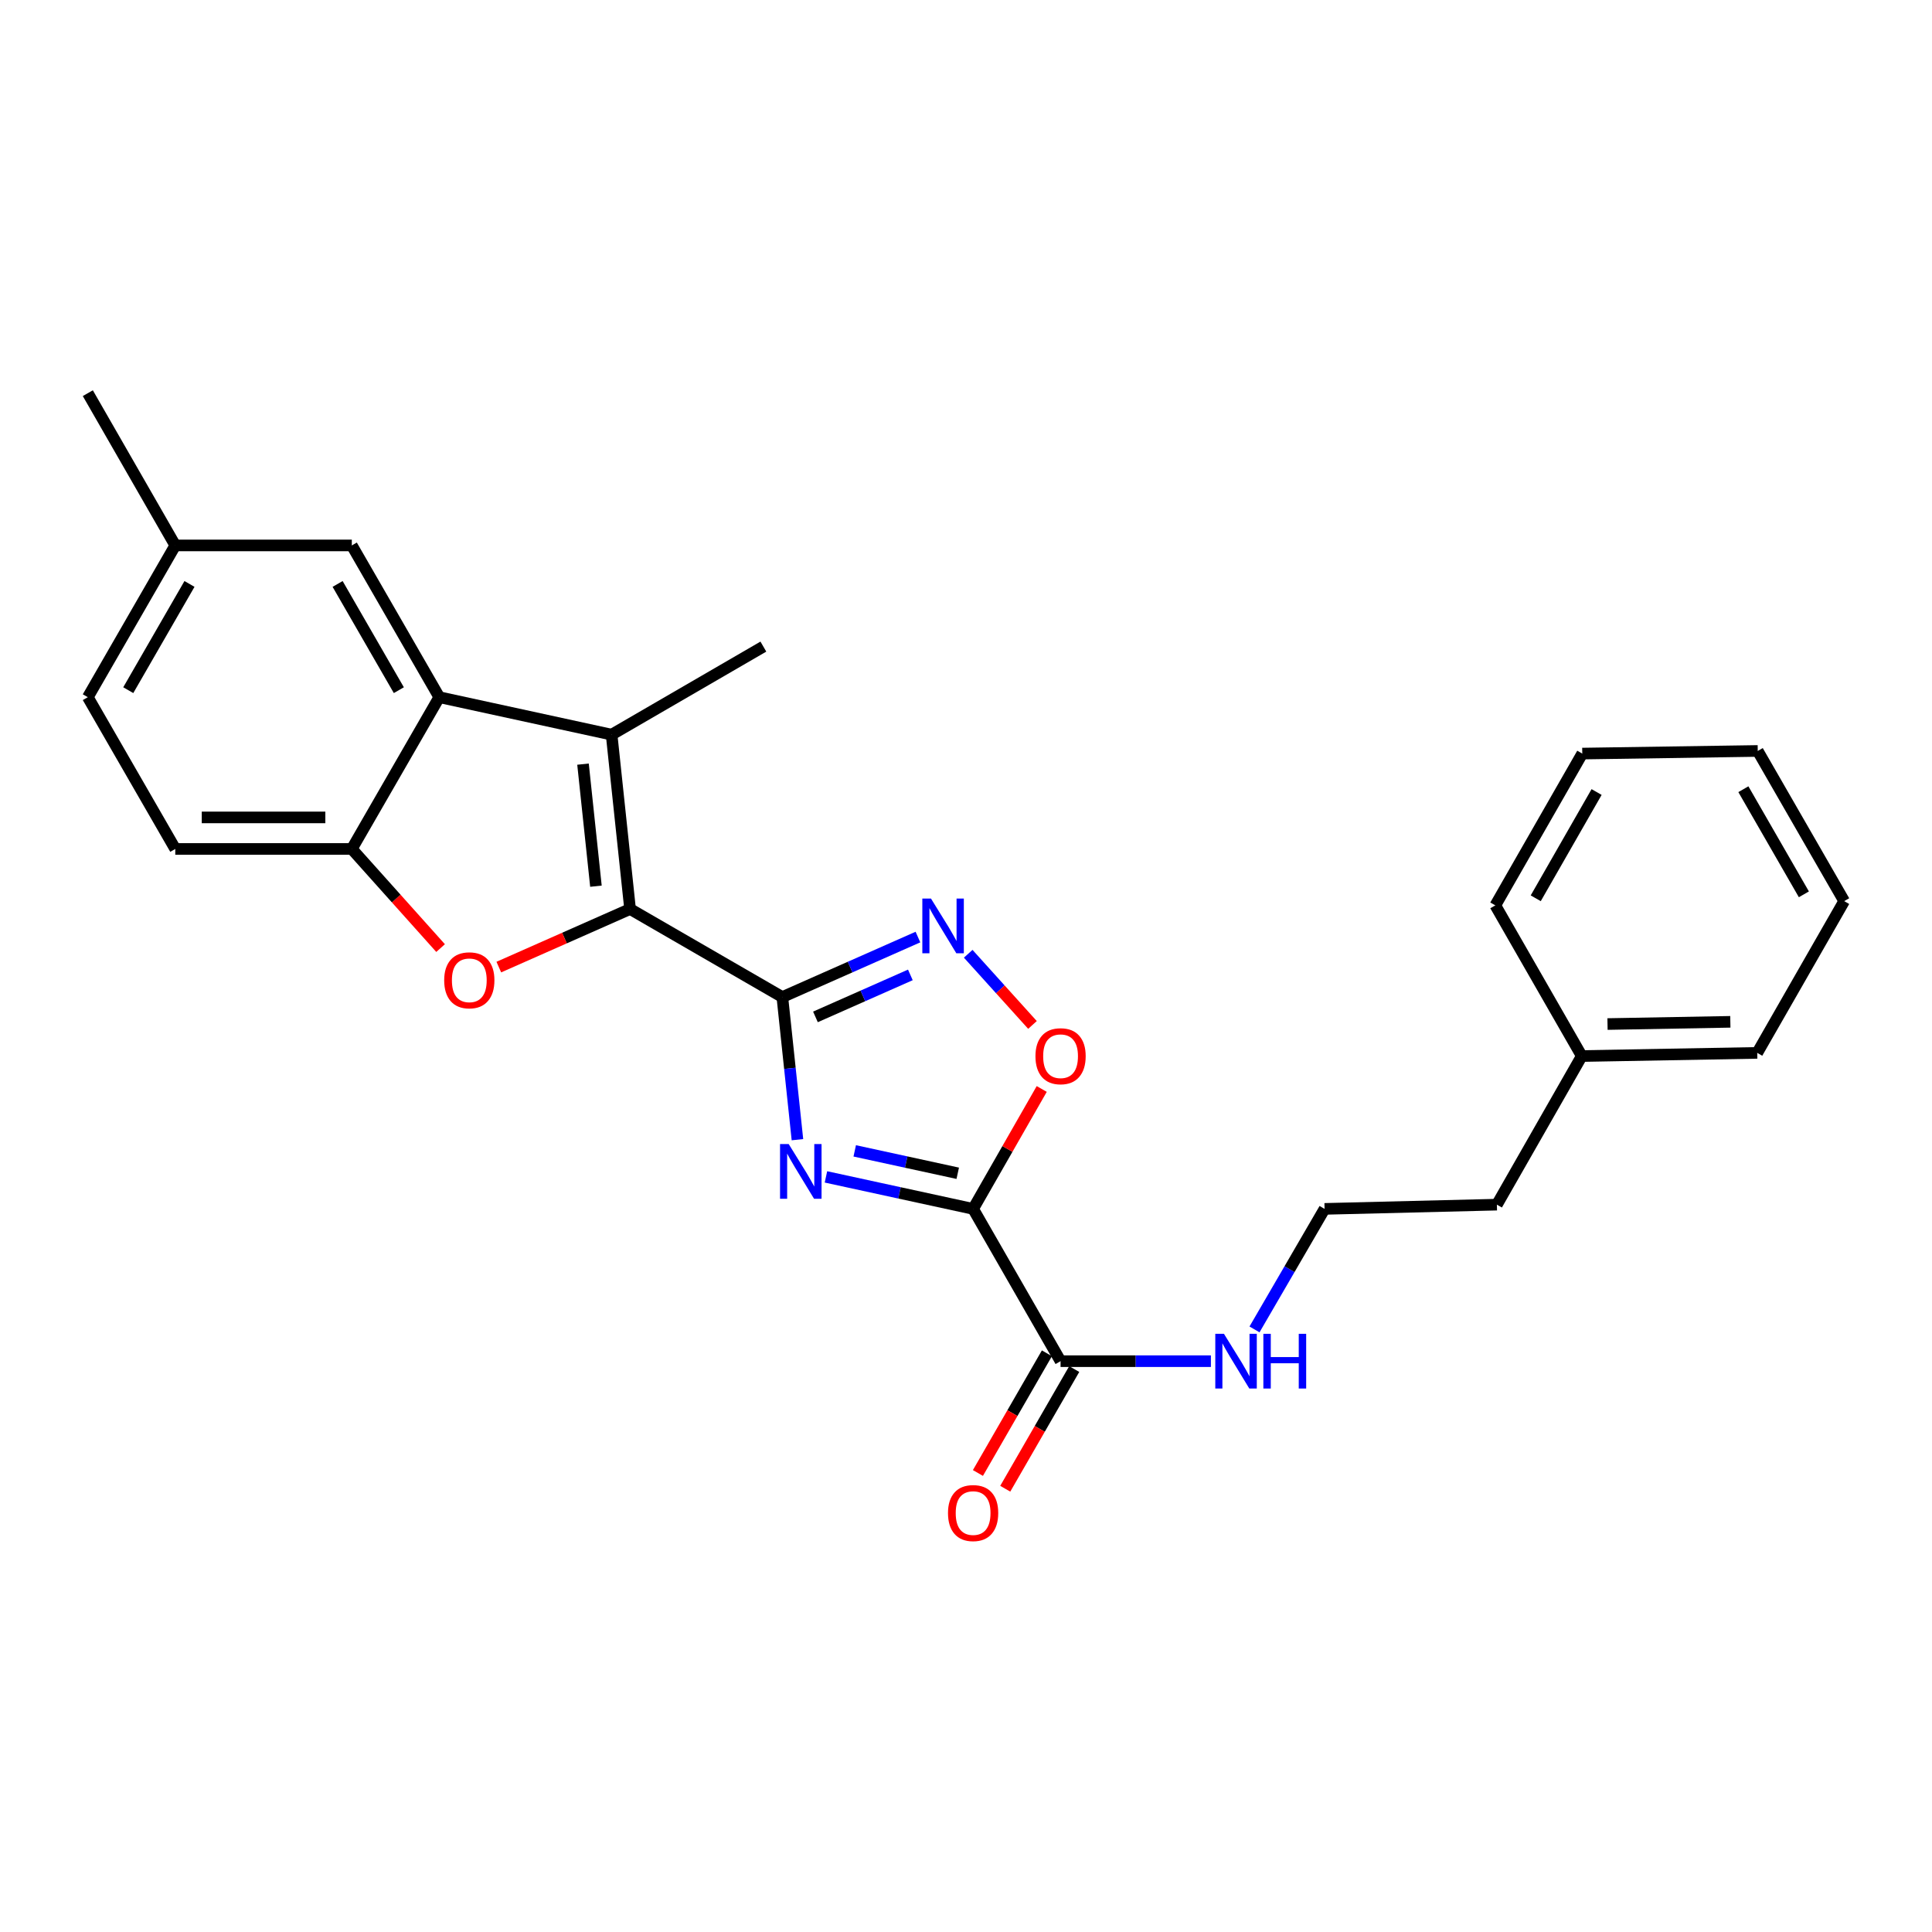 <?xml version='1.0' encoding='iso-8859-1'?>
<svg version='1.1' baseProfile='full'
              xmlns='http://www.w3.org/2000/svg'
                      xmlns:rdkit='http://www.rdkit.org/xml'
                      xmlns:xlink='http://www.w3.org/1999/xlink'
                  xml:space='preserve'
width='1000px' height='1000px' viewBox='0 0 1000 1000'>
<!-- END OF HEADER -->
<rect style='opacity:1.0;fill:#FFFFFF;stroke:none' width='1000' height='1000' x='0' y='0'> </rect>
<path class='bond-0' d='M 404.941,516.074 L 408.847,552.986' style='fill:none;fill-rule:evenodd;stroke:#000000;stroke-width:6px;stroke-linecap:butt;stroke-linejoin:miter;stroke-opacity:1' />
<path class='bond-0' d='M 408.847,552.986 L 412.753,589.897' style='fill:none;fill-rule:evenodd;stroke:#0000FF;stroke-width:6px;stroke-linecap:butt;stroke-linejoin:miter;stroke-opacity:1' />
<path class='bond-1' d='M 404.941,516.074 L 326.125,470.508' style='fill:none;fill-rule:evenodd;stroke:#000000;stroke-width:6px;stroke-linecap:butt;stroke-linejoin:miter;stroke-opacity:1' />
<path class='bond-5' d='M 404.941,516.074 L 440.032,500.546' style='fill:none;fill-rule:evenodd;stroke:#000000;stroke-width:6px;stroke-linecap:butt;stroke-linejoin:miter;stroke-opacity:1' />
<path class='bond-5' d='M 440.032,500.546 L 475.122,485.019' style='fill:none;fill-rule:evenodd;stroke:#0000FF;stroke-width:6px;stroke-linecap:butt;stroke-linejoin:miter;stroke-opacity:1' />
<path class='bond-5' d='M 422.074,526.345 L 446.638,515.476' style='fill:none;fill-rule:evenodd;stroke:#000000;stroke-width:6px;stroke-linecap:butt;stroke-linejoin:miter;stroke-opacity:1' />
<path class='bond-5' d='M 446.638,515.476 L 471.201,504.606' style='fill:none;fill-rule:evenodd;stroke:#0000FF;stroke-width:6px;stroke-linecap:butt;stroke-linejoin:miter;stroke-opacity:1' />
<path class='bond-2' d='M 427.513,609.157 L 465.598,617.437' style='fill:none;fill-rule:evenodd;stroke:#0000FF;stroke-width:6px;stroke-linecap:butt;stroke-linejoin:miter;stroke-opacity:1' />
<path class='bond-2' d='M 465.598,617.437 L 503.682,625.717' style='fill:none;fill-rule:evenodd;stroke:#000000;stroke-width:6px;stroke-linecap:butt;stroke-linejoin:miter;stroke-opacity:1' />
<path class='bond-2' d='M 442.407,595.689 L 469.066,601.485' style='fill:none;fill-rule:evenodd;stroke:#0000FF;stroke-width:6px;stroke-linecap:butt;stroke-linejoin:miter;stroke-opacity:1' />
<path class='bond-2' d='M 469.066,601.485 L 495.725,607.281' style='fill:none;fill-rule:evenodd;stroke:#000000;stroke-width:6px;stroke-linecap:butt;stroke-linejoin:miter;stroke-opacity:1' />
<path class='bond-3' d='M 326.125,470.508 L 316.566,380.255' style='fill:none;fill-rule:evenodd;stroke:#000000;stroke-width:6px;stroke-linecap:butt;stroke-linejoin:miter;stroke-opacity:1' />
<path class='bond-3' d='M 308.457,458.69 L 301.765,395.513' style='fill:none;fill-rule:evenodd;stroke:#000000;stroke-width:6px;stroke-linecap:butt;stroke-linejoin:miter;stroke-opacity:1' />
<path class='bond-4' d='M 326.125,470.508 L 292.155,485.536' style='fill:none;fill-rule:evenodd;stroke:#000000;stroke-width:6px;stroke-linecap:butt;stroke-linejoin:miter;stroke-opacity:1' />
<path class='bond-4' d='M 292.155,485.536 L 258.186,500.564' style='fill:none;fill-rule:evenodd;stroke:#FF0000;stroke-width:6px;stroke-linecap:butt;stroke-linejoin:miter;stroke-opacity:1' />
<path class='bond-9' d='M 503.682,625.717 L 548.949,704.542' style='fill:none;fill-rule:evenodd;stroke:#000000;stroke-width:6px;stroke-linecap:butt;stroke-linejoin:miter;stroke-opacity:1' />
<path class='bond-26' d='M 503.682,625.717 L 521.441,594.684' style='fill:none;fill-rule:evenodd;stroke:#000000;stroke-width:6px;stroke-linecap:butt;stroke-linejoin:miter;stroke-opacity:1' />
<path class='bond-26' d='M 521.441,594.684 L 539.199,563.65' style='fill:none;fill-rule:evenodd;stroke:#FF0000;stroke-width:6px;stroke-linecap:butt;stroke-linejoin:miter;stroke-opacity:1' />
<path class='bond-6' d='M 316.566,380.255 L 227.374,360.864' style='fill:none;fill-rule:evenodd;stroke:#000000;stroke-width:6px;stroke-linecap:butt;stroke-linejoin:miter;stroke-opacity:1' />
<path class='bond-15' d='M 316.566,380.255 L 395.118,334.68' style='fill:none;fill-rule:evenodd;stroke:#000000;stroke-width:6px;stroke-linecap:butt;stroke-linejoin:miter;stroke-opacity:1' />
<path class='bond-8' d='M 228.046,490.723 L 205.072,465.07' style='fill:none;fill-rule:evenodd;stroke:#FF0000;stroke-width:6px;stroke-linecap:butt;stroke-linejoin:miter;stroke-opacity:1' />
<path class='bond-8' d='M 205.072,465.07 L 182.098,439.417' style='fill:none;fill-rule:evenodd;stroke:#000000;stroke-width:6px;stroke-linecap:butt;stroke-linejoin:miter;stroke-opacity:1' />
<path class='bond-7' d='M 501.145,493.668 L 517.777,512.088' style='fill:none;fill-rule:evenodd;stroke:#0000FF;stroke-width:6px;stroke-linecap:butt;stroke-linejoin:miter;stroke-opacity:1' />
<path class='bond-7' d='M 517.777,512.088 L 534.409,530.508' style='fill:none;fill-rule:evenodd;stroke:#FF0000;stroke-width:6px;stroke-linecap:butt;stroke-linejoin:miter;stroke-opacity:1' />
<path class='bond-10' d='M 227.374,360.864 L 182.098,282.312' style='fill:none;fill-rule:evenodd;stroke:#000000;stroke-width:6px;stroke-linecap:butt;stroke-linejoin:miter;stroke-opacity:1' />
<path class='bond-10' d='M 206.439,357.234 L 174.746,302.247' style='fill:none;fill-rule:evenodd;stroke:#000000;stroke-width:6px;stroke-linecap:butt;stroke-linejoin:miter;stroke-opacity:1' />
<path class='bond-27' d='M 227.374,360.864 L 182.098,439.417' style='fill:none;fill-rule:evenodd;stroke:#000000;stroke-width:6px;stroke-linecap:butt;stroke-linejoin:miter;stroke-opacity:1' />
<path class='bond-12' d='M 182.098,439.417 L 90.721,439.417' style='fill:none;fill-rule:evenodd;stroke:#000000;stroke-width:6px;stroke-linecap:butt;stroke-linejoin:miter;stroke-opacity:1' />
<path class='bond-12' d='M 168.392,423.092 L 104.428,423.092' style='fill:none;fill-rule:evenodd;stroke:#000000;stroke-width:6px;stroke-linecap:butt;stroke-linejoin:miter;stroke-opacity:1' />
<path class='bond-11' d='M 541.877,700.466 L 524.024,731.44' style='fill:none;fill-rule:evenodd;stroke:#000000;stroke-width:6px;stroke-linecap:butt;stroke-linejoin:miter;stroke-opacity:1' />
<path class='bond-11' d='M 524.024,731.44 L 506.17,762.414' style='fill:none;fill-rule:evenodd;stroke:#FF0000;stroke-width:6px;stroke-linecap:butt;stroke-linejoin:miter;stroke-opacity:1' />
<path class='bond-11' d='M 556.021,708.618 L 538.168,739.592' style='fill:none;fill-rule:evenodd;stroke:#000000;stroke-width:6px;stroke-linecap:butt;stroke-linejoin:miter;stroke-opacity:1' />
<path class='bond-11' d='M 538.168,739.592 L 520.315,770.567' style='fill:none;fill-rule:evenodd;stroke:#FF0000;stroke-width:6px;stroke-linecap:butt;stroke-linejoin:miter;stroke-opacity:1' />
<path class='bond-13' d='M 548.949,704.542 L 587.856,704.542' style='fill:none;fill-rule:evenodd;stroke:#000000;stroke-width:6px;stroke-linecap:butt;stroke-linejoin:miter;stroke-opacity:1' />
<path class='bond-13' d='M 587.856,704.542 L 626.762,704.542' style='fill:none;fill-rule:evenodd;stroke:#0000FF;stroke-width:6px;stroke-linecap:butt;stroke-linejoin:miter;stroke-opacity:1' />
<path class='bond-14' d='M 182.098,282.312 L 90.721,282.312' style='fill:none;fill-rule:evenodd;stroke:#000000;stroke-width:6px;stroke-linecap:butt;stroke-linejoin:miter;stroke-opacity:1' />
<path class='bond-16' d='M 90.721,439.417 L 45.455,360.864' style='fill:none;fill-rule:evenodd;stroke:#000000;stroke-width:6px;stroke-linecap:butt;stroke-linejoin:miter;stroke-opacity:1' />
<path class='bond-17' d='M 649.329,688.103 L 667.461,656.91' style='fill:none;fill-rule:evenodd;stroke:#0000FF;stroke-width:6px;stroke-linecap:butt;stroke-linejoin:miter;stroke-opacity:1' />
<path class='bond-17' d='M 667.461,656.91 L 685.593,625.717' style='fill:none;fill-rule:evenodd;stroke:#000000;stroke-width:6px;stroke-linecap:butt;stroke-linejoin:miter;stroke-opacity:1' />
<path class='bond-20' d='M 90.721,282.312 L 45.455,203.505' style='fill:none;fill-rule:evenodd;stroke:#000000;stroke-width:6px;stroke-linecap:butt;stroke-linejoin:miter;stroke-opacity:1' />
<path class='bond-28' d='M 90.721,282.312 L 45.455,360.864' style='fill:none;fill-rule:evenodd;stroke:#000000;stroke-width:6px;stroke-linecap:butt;stroke-linejoin:miter;stroke-opacity:1' />
<path class='bond-28' d='M 98.076,302.246 L 66.389,357.233' style='fill:none;fill-rule:evenodd;stroke:#000000;stroke-width:6px;stroke-linecap:butt;stroke-linejoin:miter;stroke-opacity:1' />
<path class='bond-19' d='M 685.593,625.717 L 774.784,623.523' style='fill:none;fill-rule:evenodd;stroke:#000000;stroke-width:6px;stroke-linecap:butt;stroke-linejoin:miter;stroke-opacity:1' />
<path class='bond-18' d='M 818.718,546.612 L 774.784,623.523' style='fill:none;fill-rule:evenodd;stroke:#000000;stroke-width:6px;stroke-linecap:butt;stroke-linejoin:miter;stroke-opacity:1' />
<path class='bond-21' d='M 818.718,546.612 L 909.542,544.97' style='fill:none;fill-rule:evenodd;stroke:#000000;stroke-width:6px;stroke-linecap:butt;stroke-linejoin:miter;stroke-opacity:1' />
<path class='bond-21' d='M 832.046,530.043 L 895.623,528.893' style='fill:none;fill-rule:evenodd;stroke:#000000;stroke-width:6px;stroke-linecap:butt;stroke-linejoin:miter;stroke-opacity:1' />
<path class='bond-22' d='M 818.718,546.612 L 773.977,468.621' style='fill:none;fill-rule:evenodd;stroke:#000000;stroke-width:6px;stroke-linecap:butt;stroke-linejoin:miter;stroke-opacity:1' />
<path class='bond-24' d='M 909.542,544.97 L 954.545,466.417' style='fill:none;fill-rule:evenodd;stroke:#000000;stroke-width:6px;stroke-linecap:butt;stroke-linejoin:miter;stroke-opacity:1' />
<path class='bond-23' d='M 773.977,468.621 L 818.981,390.051' style='fill:none;fill-rule:evenodd;stroke:#000000;stroke-width:6px;stroke-linecap:butt;stroke-linejoin:miter;stroke-opacity:1' />
<path class='bond-23' d='M 794.894,464.95 L 826.396,409.95' style='fill:none;fill-rule:evenodd;stroke:#000000;stroke-width:6px;stroke-linecap:butt;stroke-linejoin:miter;stroke-opacity:1' />
<path class='bond-25' d='M 818.981,390.051 L 909.805,388.69' style='fill:none;fill-rule:evenodd;stroke:#000000;stroke-width:6px;stroke-linecap:butt;stroke-linejoin:miter;stroke-opacity:1' />
<path class='bond-29' d='M 954.545,466.417 L 909.805,388.69' style='fill:none;fill-rule:evenodd;stroke:#000000;stroke-width:6px;stroke-linecap:butt;stroke-linejoin:miter;stroke-opacity:1' />
<path class='bond-29' d='M 933.685,462.903 L 902.367,408.494' style='fill:none;fill-rule:evenodd;stroke:#000000;stroke-width:6px;stroke-linecap:butt;stroke-linejoin:miter;stroke-opacity:1' />
<path  class='atom-1' d='M 408.231 592.166
L 417.511 607.166
Q 418.431 608.646, 419.911 611.326
Q 421.391 614.006, 421.471 614.166
L 421.471 592.166
L 425.231 592.166
L 425.231 620.486
L 421.351 620.486
L 411.391 604.086
Q 410.231 602.166, 408.991 599.966
Q 407.791 597.766, 407.431 597.086
L 407.431 620.486
L 403.751 620.486
L 403.751 592.166
L 408.231 592.166
' fill='#0000FF'/>
<path  class='atom-5' d='M 229.911 507.402
Q 229.911 500.602, 233.271 496.802
Q 236.631 493.002, 242.911 493.002
Q 249.191 493.002, 252.551 496.802
Q 255.911 500.602, 255.911 507.402
Q 255.911 514.282, 252.511 518.202
Q 249.111 522.082, 242.911 522.082
Q 236.671 522.082, 233.271 518.202
Q 229.911 514.322, 229.911 507.402
M 242.911 518.882
Q 247.231 518.882, 249.551 516.002
Q 251.911 513.082, 251.911 507.402
Q 251.911 501.842, 249.551 499.042
Q 247.231 496.202, 242.911 496.202
Q 238.591 496.202, 236.231 499.002
Q 233.911 501.802, 233.911 507.402
Q 233.911 513.122, 236.231 516.002
Q 238.591 518.882, 242.911 518.882
' fill='#FF0000'/>
<path  class='atom-6' d='M 481.877 465.1
L 491.157 480.1
Q 492.077 481.58, 493.557 484.26
Q 495.037 486.94, 495.117 487.1
L 495.117 465.1
L 498.877 465.1
L 498.877 493.42
L 494.997 493.42
L 485.037 477.02
Q 483.877 475.1, 482.637 472.9
Q 481.437 470.7, 481.077 470.02
L 481.077 493.42
L 477.397 493.42
L 477.397 465.1
L 481.877 465.1
' fill='#0000FF'/>
<path  class='atom-8' d='M 535.949 546.692
Q 535.949 539.892, 539.309 536.092
Q 542.669 532.292, 548.949 532.292
Q 555.229 532.292, 558.589 536.092
Q 561.949 539.892, 561.949 546.692
Q 561.949 553.572, 558.549 557.492
Q 555.149 561.372, 548.949 561.372
Q 542.709 561.372, 539.309 557.492
Q 535.949 553.612, 535.949 546.692
M 548.949 558.172
Q 553.269 558.172, 555.589 555.292
Q 557.949 552.372, 557.949 546.692
Q 557.949 541.132, 555.589 538.332
Q 553.269 535.492, 548.949 535.492
Q 544.629 535.492, 542.269 538.292
Q 539.949 541.092, 539.949 546.692
Q 539.949 552.412, 542.269 555.292
Q 544.629 558.172, 548.949 558.172
' fill='#FF0000'/>
<path  class='atom-12' d='M 490.682 783.156
Q 490.682 776.356, 494.042 772.556
Q 497.402 768.756, 503.682 768.756
Q 509.962 768.756, 513.322 772.556
Q 516.682 776.356, 516.682 783.156
Q 516.682 790.036, 513.282 793.956
Q 509.882 797.836, 503.682 797.836
Q 497.442 797.836, 494.042 793.956
Q 490.682 790.076, 490.682 783.156
M 503.682 794.636
Q 508.002 794.636, 510.322 791.756
Q 512.682 788.836, 512.682 783.156
Q 512.682 777.596, 510.322 774.796
Q 508.002 771.956, 503.682 771.956
Q 499.362 771.956, 497.002 774.756
Q 494.682 777.556, 494.682 783.156
Q 494.682 788.876, 497.002 791.756
Q 499.362 794.636, 503.682 794.636
' fill='#FF0000'/>
<path  class='atom-14' d='M 633.513 690.382
L 642.793 705.382
Q 643.713 706.862, 645.193 709.542
Q 646.673 712.222, 646.753 712.382
L 646.753 690.382
L 650.513 690.382
L 650.513 718.702
L 646.633 718.702
L 636.673 702.302
Q 635.513 700.382, 634.273 698.182
Q 633.073 695.982, 632.713 695.302
L 632.713 718.702
L 629.033 718.702
L 629.033 690.382
L 633.513 690.382
' fill='#0000FF'/>
<path  class='atom-14' d='M 653.913 690.382
L 657.753 690.382
L 657.753 702.422
L 672.233 702.422
L 672.233 690.382
L 676.073 690.382
L 676.073 718.702
L 672.233 718.702
L 672.233 705.622
L 657.753 705.622
L 657.753 718.702
L 653.913 718.702
L 653.913 690.382
' fill='#0000FF'/>
</svg>
